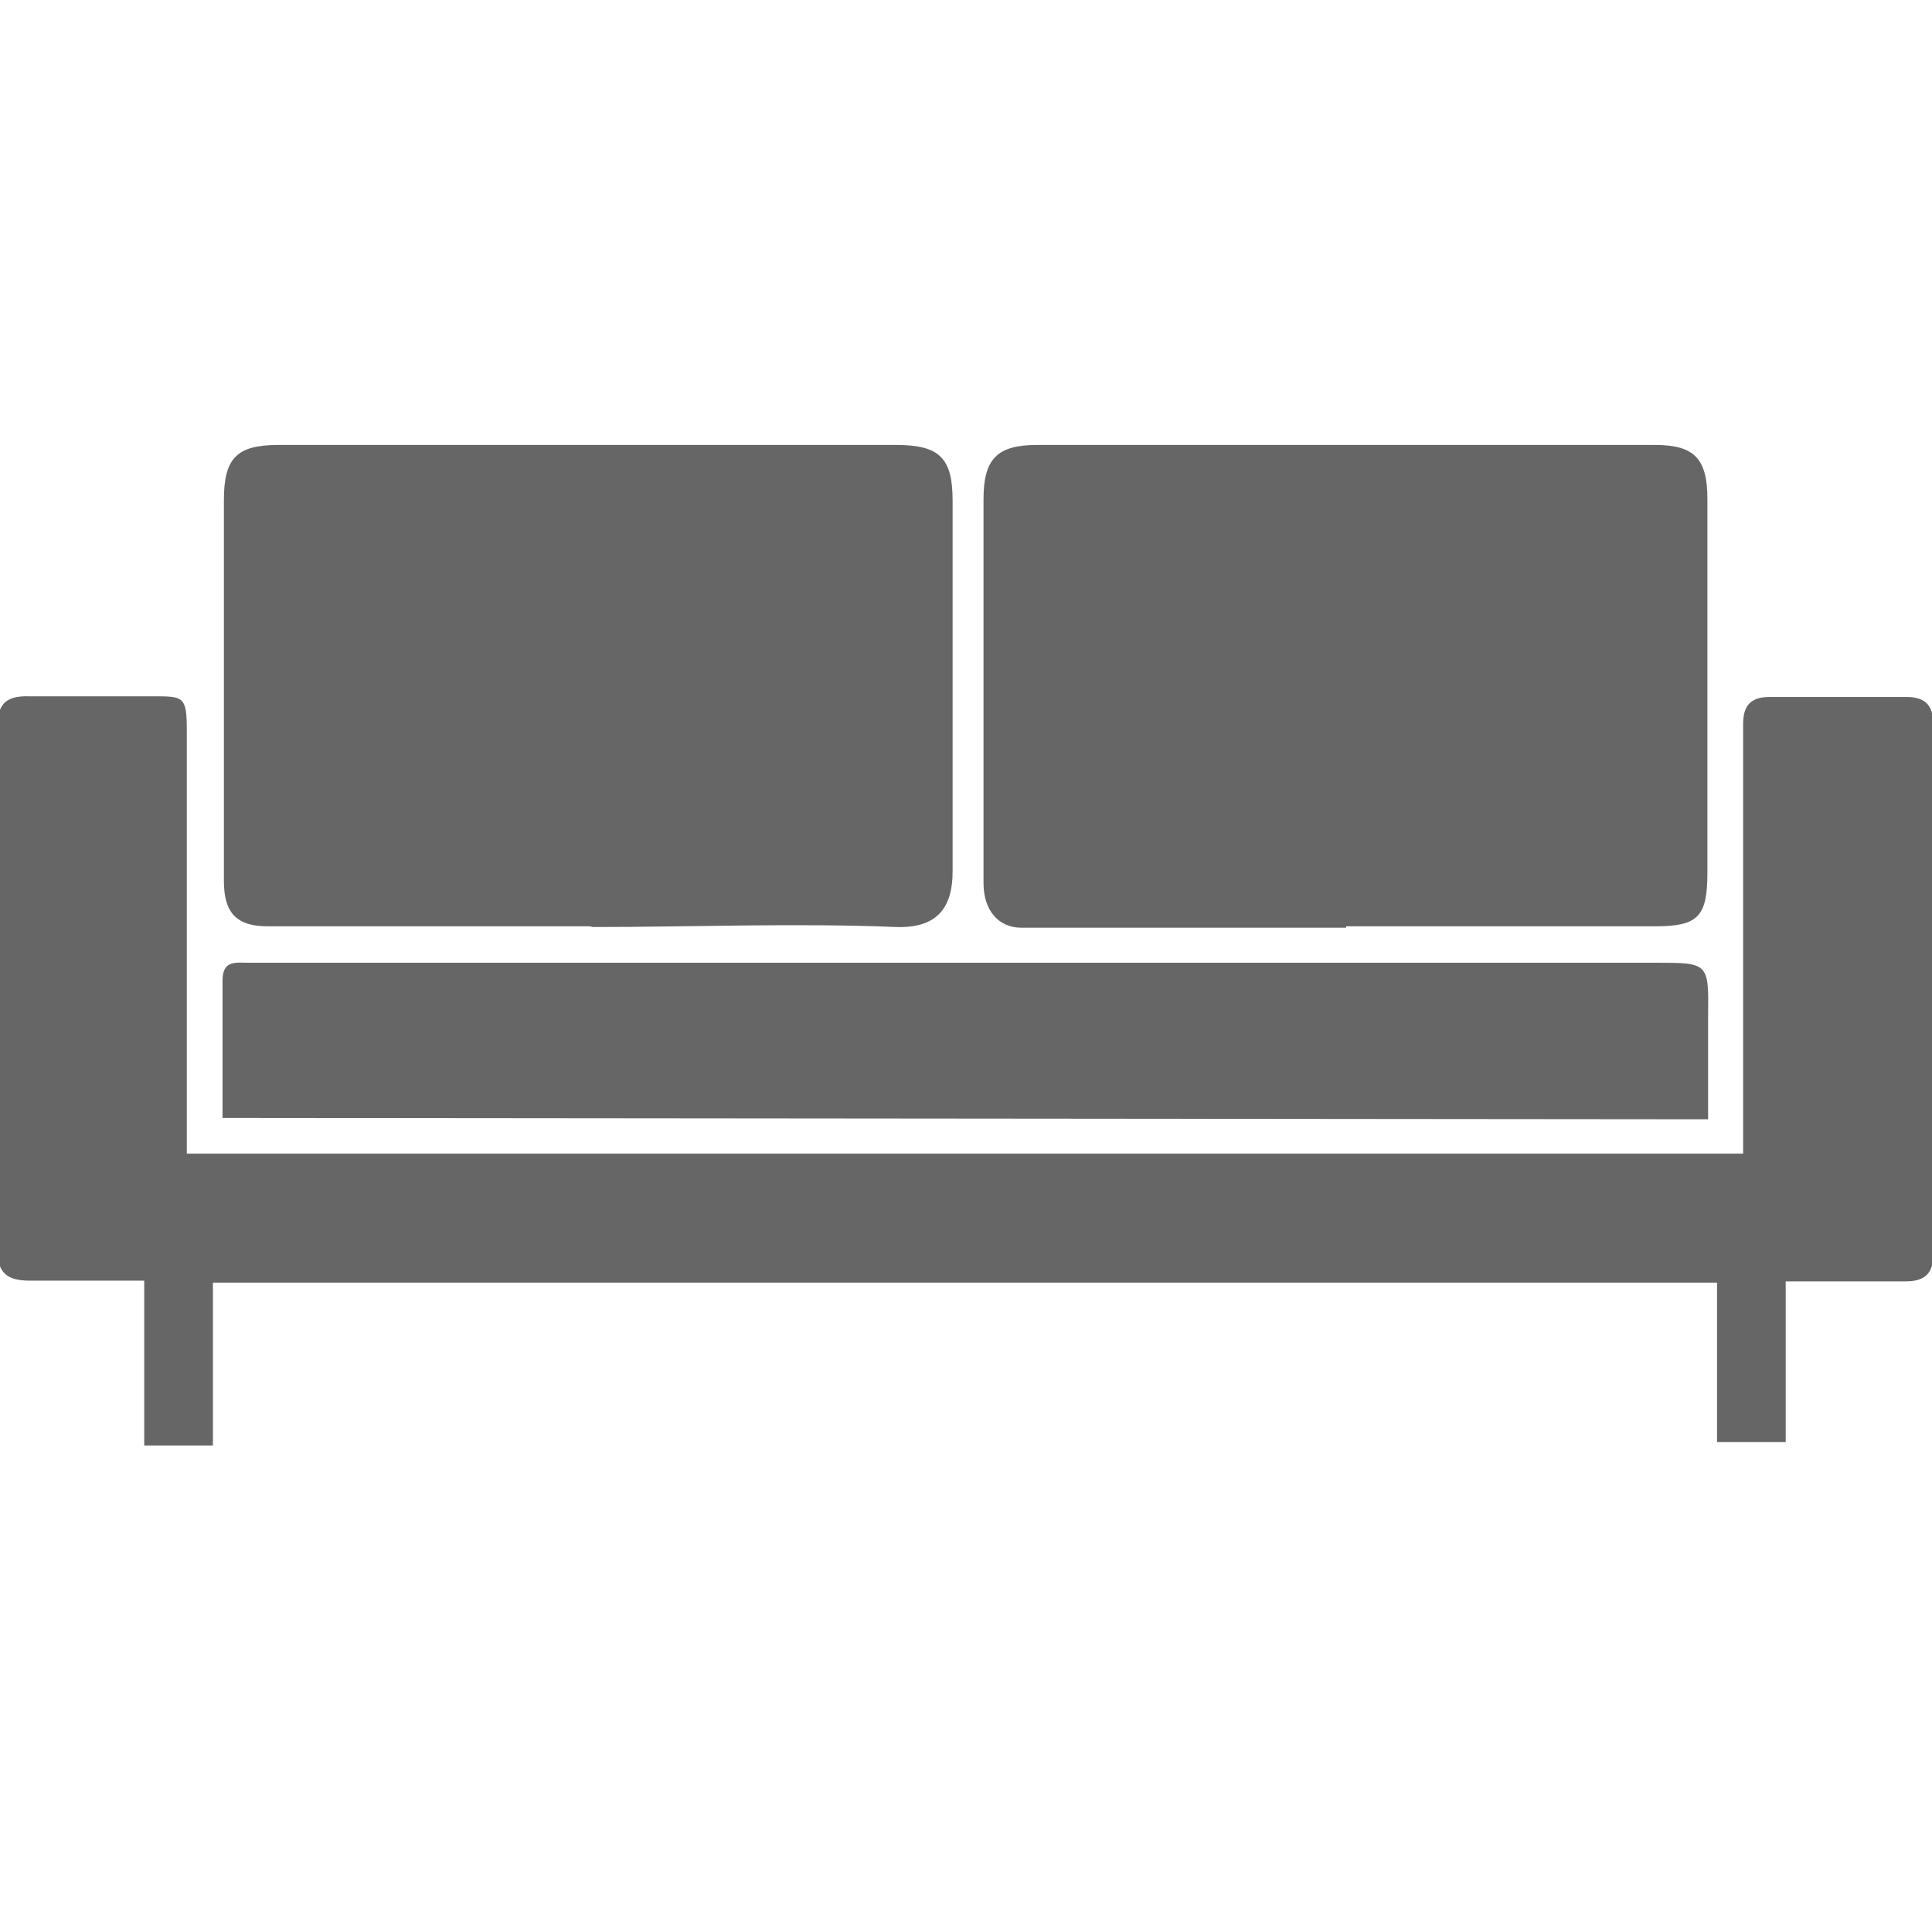 <svg xmlns="http://www.w3.org/2000/svg" viewBox="0 0 28.13 28.06"><defs><style>.cls-1{opacity:0.6;}</style></defs><title>Work listing ST 03 icon02</title><g id="Layer_1" data-name="Layer 1"><g class="cls-1"><path d="M2.76,16.8H25.38V14.87c0-1.44,0-2.89,0-4.33,0-.26.11-.39.38-.39h2c.29,0,.39.14.39.41v7.7c0,.28-.12.4-.4.4H26V21h-1V18.68H3.1v2.37h-1v-2.4c-.58,0-1.12,0-1.66,0-.34,0-.48-.11-.48-.47,0-2.53,0-5.05,0-7.58,0-.34.12-.47.46-.46.6,0,1.21,0,1.81,0,.44,0,.49,0,.49.49V16.8Z"/><path d="M19.6,13.51H14.87c-.33,0-.55-.25-.55-.65,0-.57,0-1.13,0-1.7V7.27c0-.59.2-.79.78-.79h9c.57,0,.76.2.76.79V12.7c0,.65-.13.79-.77.79H19.6Z"/><path d="M8.59,13.49H3.9c-.46,0-.64-.2-.64-.66V7.28c0-.61.19-.8.79-.8h9c.63,0,.82.19.82.81,0,1.8,0,3.6,0,5.4,0,.5-.2.83-.82.81-1.47-.06-2.95,0-4.42,0Z"/><path d="M3.24,16.28c0-.69,0-1.36,0-2,0-.3.19-.26.38-.26H24.1c.78,0,.78,0,.77.78v1.5Z"/></g></g></svg>